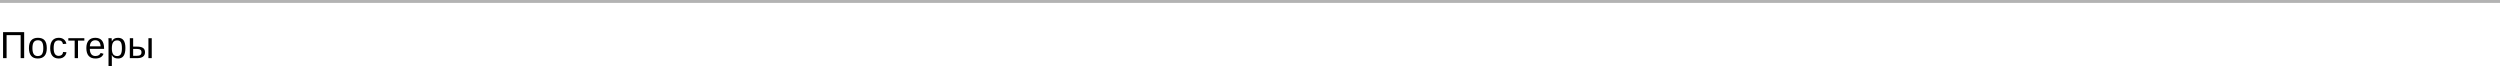 <?xml version="1.0" encoding="UTF-8"?> <svg xmlns="http://www.w3.org/2000/svg" width="1720" height="48" viewBox="0 0 1720 48" fill="none"><line x1="8.74228e-08" y1="1" x2="1720" y2="1" stroke="black" stroke-opacity="0.3" stroke-width="2"></line><path d="M4.532 24.156V40H2.107V22.112H16.631V40H14.206V24.156H4.532ZM32.19 33.119C32.19 35.523 31.661 37.313 30.603 38.489C29.545 39.666 28.009 40.254 25.995 40.254C23.989 40.254 22.474 39.645 21.45 38.426C20.426 37.199 19.914 35.43 19.914 33.119C19.914 30.749 20.426 28.972 21.45 27.787C22.482 26.602 24.023 26.01 26.071 26.01C28.17 26.01 29.715 26.59 30.705 27.749C31.695 28.9 32.19 30.69 32.19 33.119ZM29.791 33.119C29.791 31.223 29.507 29.848 28.94 28.993C28.381 28.13 27.438 27.698 26.109 27.698C24.772 27.698 23.803 28.138 23.202 29.019C22.609 29.89 22.313 31.257 22.313 33.119C22.313 34.93 22.605 36.293 23.189 37.207C23.782 38.113 24.708 38.565 25.969 38.565C27.34 38.565 28.318 38.125 28.902 37.245C29.494 36.365 29.791 34.99 29.791 33.119ZM40.45 40.254C38.528 40.254 37.06 39.649 36.044 38.438C35.037 37.22 34.534 35.447 34.534 33.119C34.534 30.809 35.041 29.048 36.057 27.838C37.073 26.619 38.528 26.01 40.424 26.01C41.829 26.01 42.993 26.374 43.915 27.102C44.846 27.829 45.43 28.832 45.667 30.11L43.319 30.288C43.2 29.526 42.9 28.921 42.417 28.473C41.935 28.024 41.249 27.8 40.361 27.8C39.15 27.8 38.275 28.202 37.733 29.006C37.191 29.81 36.92 31.164 36.92 33.068C36.92 34.897 37.208 36.251 37.784 37.131C38.359 38.011 39.227 38.451 40.386 38.451C41.199 38.451 41.876 38.231 42.417 37.791C42.968 37.351 43.306 36.674 43.433 35.76L45.743 35.912C45.625 36.792 45.329 37.558 44.855 38.21C44.389 38.862 43.78 39.365 43.027 39.721C42.282 40.076 41.423 40.254 40.45 40.254ZM53.66 27.927V40H51.375V27.927H47.008V26.264H58.027V27.927H53.66ZM61.805 33.614C61.805 35.188 62.131 36.403 62.783 37.258C63.435 38.113 64.387 38.54 65.639 38.54C66.63 38.54 67.421 38.341 68.013 37.943C68.614 37.546 69.021 37.042 69.232 36.433L71.238 37.004C70.417 39.171 68.551 40.254 65.639 40.254C63.608 40.254 62.059 39.649 60.993 38.438C59.935 37.228 59.406 35.43 59.406 33.043C59.406 30.775 59.935 29.035 60.993 27.825C62.059 26.615 63.578 26.01 65.55 26.01C67.573 26.01 69.088 26.619 70.096 27.838C71.103 29.057 71.606 30.881 71.606 33.31V33.614H61.805ZM69.245 31.862C69.118 30.415 68.75 29.361 68.14 28.701C67.531 28.033 66.655 27.698 65.513 27.698C64.404 27.698 63.523 28.071 62.872 28.815C62.229 29.552 61.882 30.567 61.831 31.862H69.245ZM86.277 33.068C86.277 35.464 85.854 37.262 85.007 38.464C84.169 39.657 82.908 40.254 81.224 40.254C79.108 40.254 77.686 39.458 76.958 37.867H76.895C76.929 37.926 76.946 38.646 76.946 40.025V45.395H74.661V29.069C74.661 28.367 74.652 27.783 74.635 27.317C74.627 26.843 74.61 26.492 74.584 26.264H76.793C76.802 26.297 76.815 26.463 76.832 26.759C76.857 27.055 76.878 27.377 76.895 27.724C76.912 28.062 76.92 28.312 76.92 28.473H76.971C77.377 27.626 77.915 27.009 78.583 26.619C79.252 26.221 80.132 26.023 81.224 26.023C82.917 26.023 84.182 26.59 85.02 27.724C85.858 28.858 86.277 30.639 86.277 33.068ZM83.877 33.119C83.877 31.206 83.619 29.84 83.103 29.019C82.587 28.198 81.766 27.787 80.64 27.787C79.388 27.787 78.457 28.223 77.847 29.095C77.246 29.958 76.946 31.359 76.946 33.297C76.946 35.1 77.234 36.428 77.809 37.283C78.385 38.138 79.32 38.565 80.615 38.565C81.749 38.565 82.574 38.151 83.09 37.321C83.615 36.483 83.877 35.083 83.877 33.119ZM94.498 32.078C96.233 32.078 97.545 32.391 98.434 33.018C99.322 33.635 99.767 34.617 99.767 35.963C99.767 37.266 99.31 38.265 98.396 38.959C97.482 39.653 96.187 40 94.511 40H89.319V26.264H91.604V32.078H94.498ZM104.401 26.264V40H102.115V26.264H104.401ZM91.604 38.388H94.168C95.268 38.388 96.072 38.193 96.58 37.804C97.088 37.414 97.342 36.801 97.342 35.963C97.342 35.167 97.097 34.588 96.606 34.224C96.115 33.851 95.306 33.665 94.181 33.665H91.604V38.388Z" fill="black"></path></svg> 
